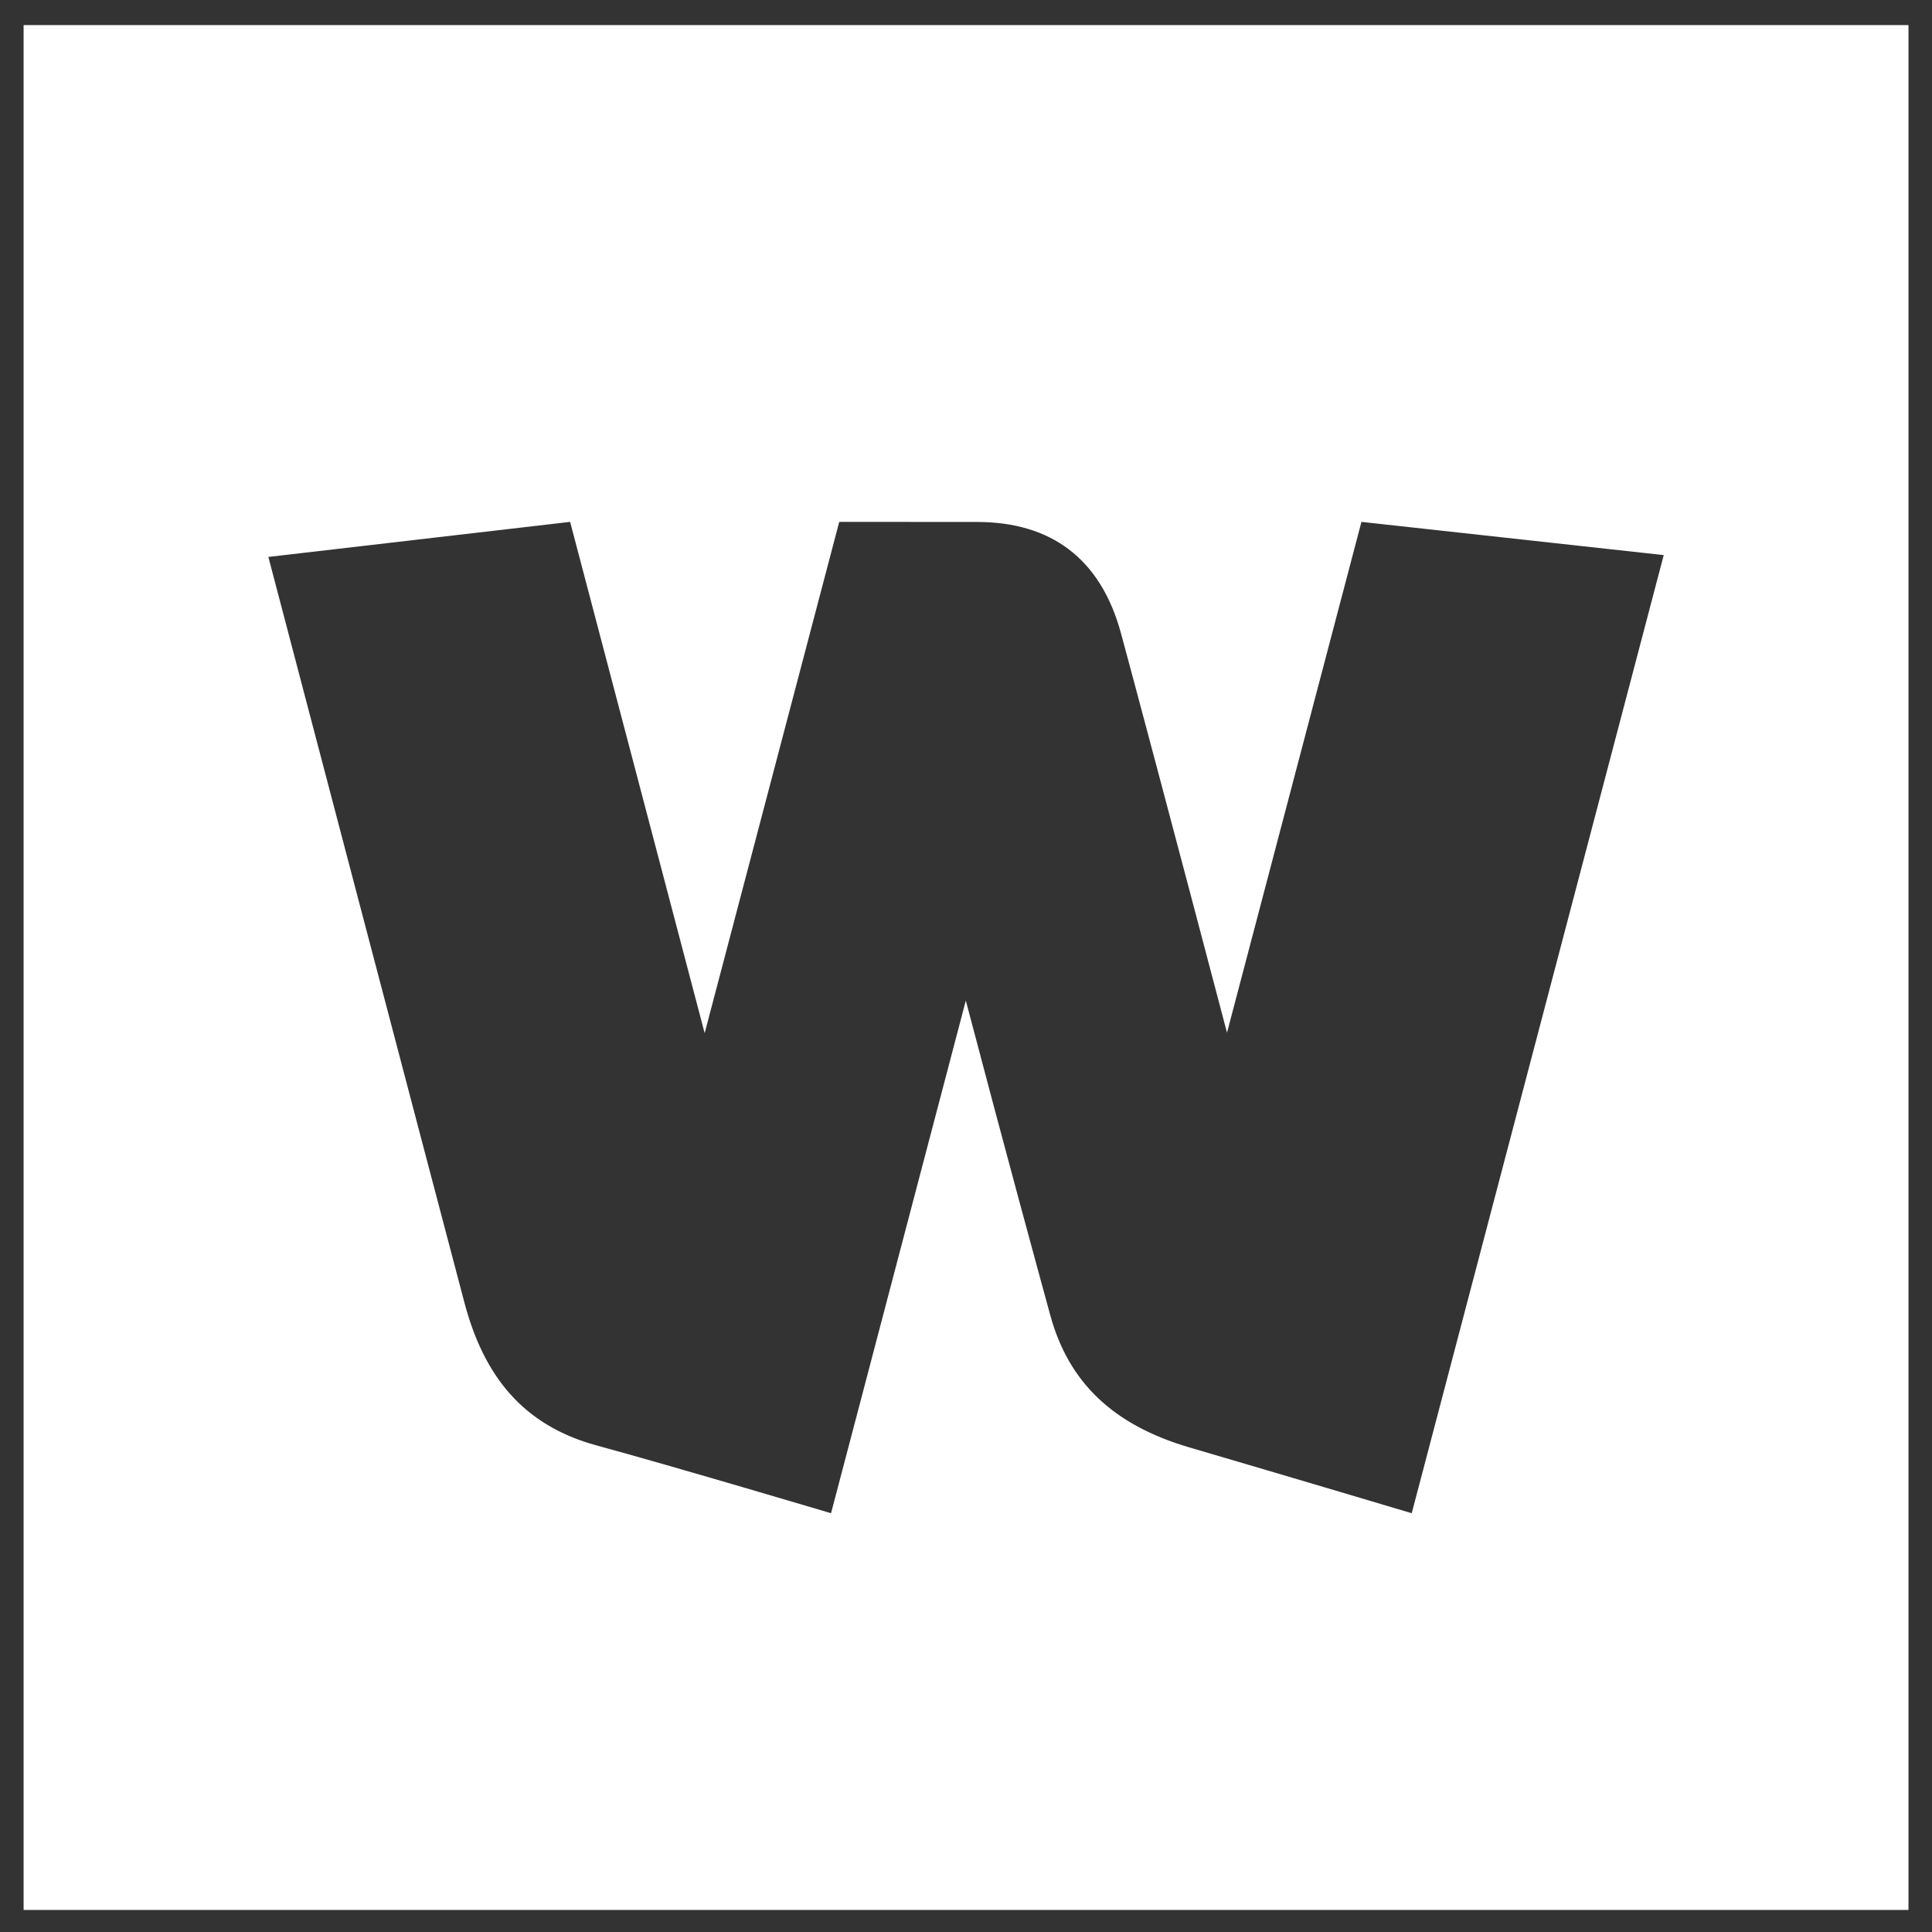 <?xml version="1.0" encoding="UTF-8"?>
<svg width="41px" height="41px" viewBox="0 0 41 41" version="1.1" xmlns="http://www.w3.org/2000/svg" xmlns:xlink="http://www.w3.org/1999/xlink">
    <rect x="0" y="0" width="41" height="41" fill="#333333" stroke="none"/>
    <!-- Generator: Sketch 40.3 (33839) - http://www.bohemiancoding.com/sketch -->
    <title>Shape</title>
    <desc>Created with Sketch.</desc>
    <defs></defs>
    <g id="Page-1" stroke="none" stroke-width="1" fill="none" fill-rule="evenodd">
        <path d="M0.501,40.532 L40.501,40.532 L40.501,0.532 L0.501,0.532 L0.501,40.532 L0.501,40.532 Z M29.959,32.113 C29.959,32.113 27.436,31.36 25.236,30.715 C23.61,30.236 22.675,29.329 22.287,27.906 C22.027,26.954 21.364,24.531 20.496,21.234 L17.636,32.113 C17.636,32.113 14.289,31.117 12.663,30.675 C11.091,30.247 10.267,29.196 9.855,27.641 C9.212,25.21 5.695,11.819 5.695,11.819 L12.099,11.075 L14.954,21.925 L17.81,11.075 L17.823,11.075 C17.823,11.075 19.045,11.077 20.733,11.077 C22.293,11.077 23.351,11.841 23.786,13.429 C23.955,14.044 24.952,17.781 26.039,21.915 L28.892,11.075 L35.307,11.78 L29.959,32.113 L29.959,32.113 Z" id="Shape" fill="#FFFFFF"></path>
    </g>
</svg>